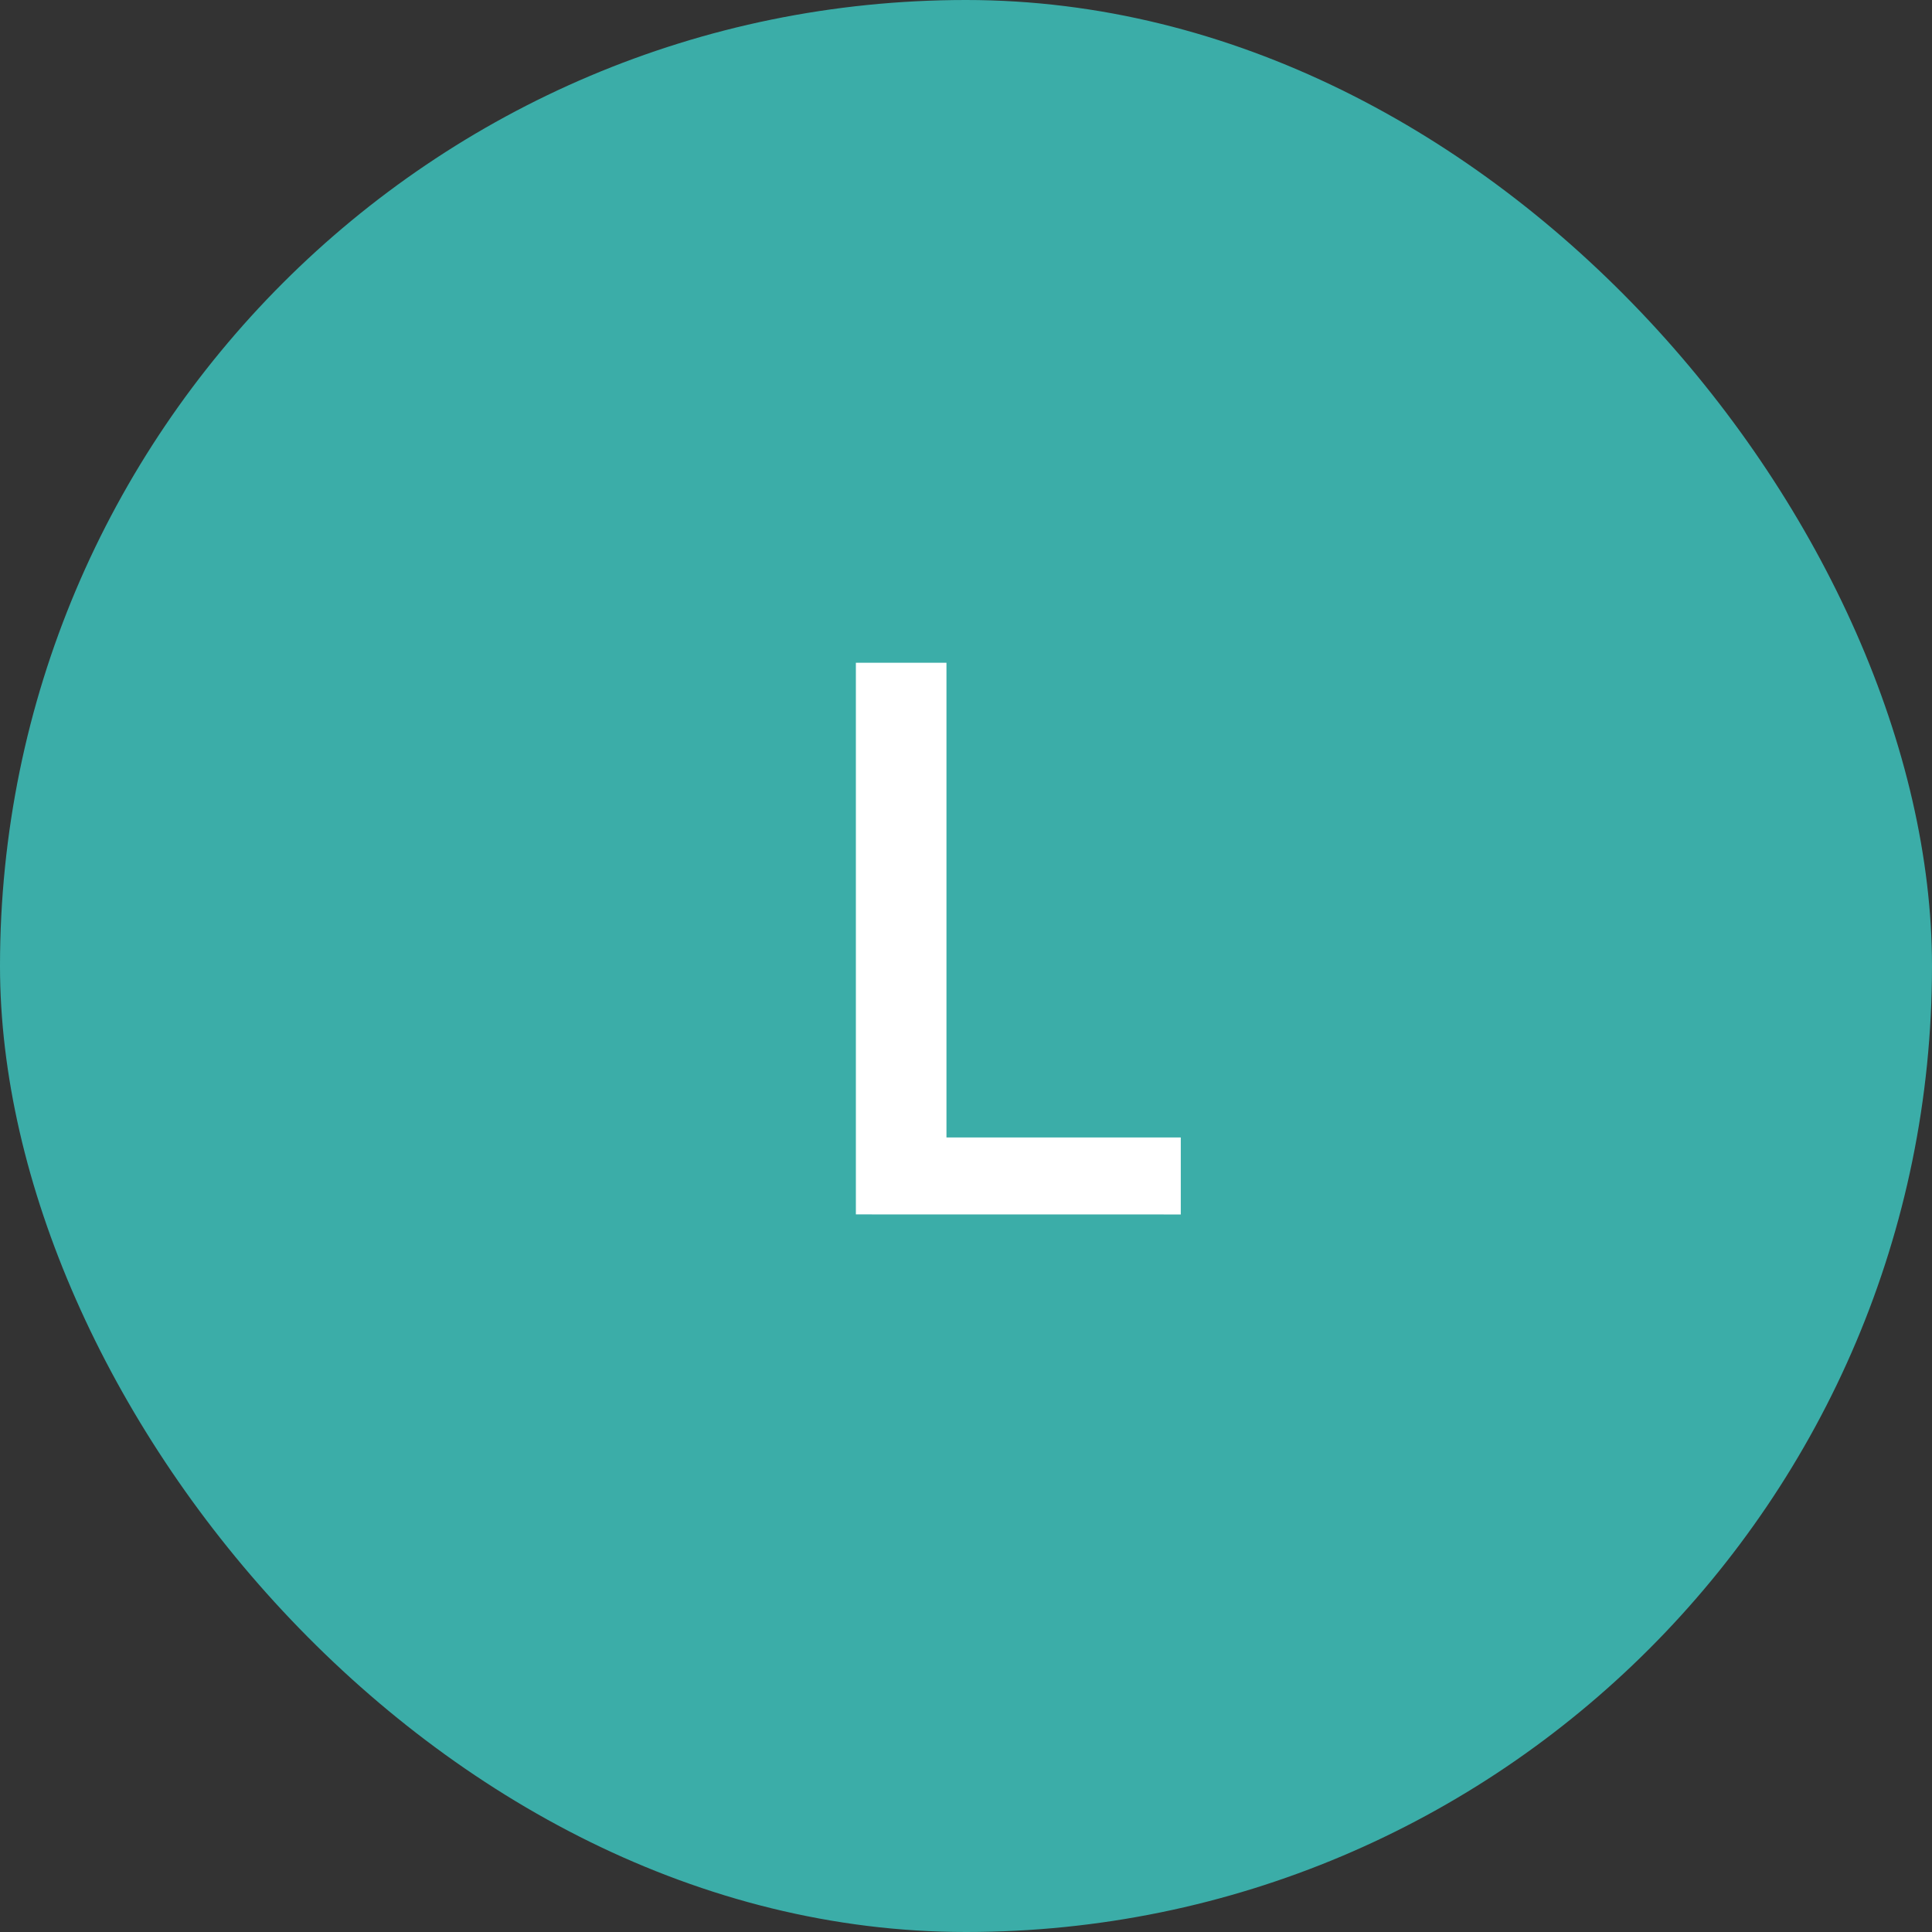 <svg fill="none" height="35" viewBox="0 0 35 35" width="35" xmlns="http://www.w3.org/2000/svg"><rect x="0" y="0" width="35" height="35" fill="#333333" stroke="none"/><rect fill="#3bada8" height="35" rx="17.5" width="35"/><path d="m15.505 22v-9.994h1.641v8.6h4.245v1.395z" fill="#fff"/></svg>